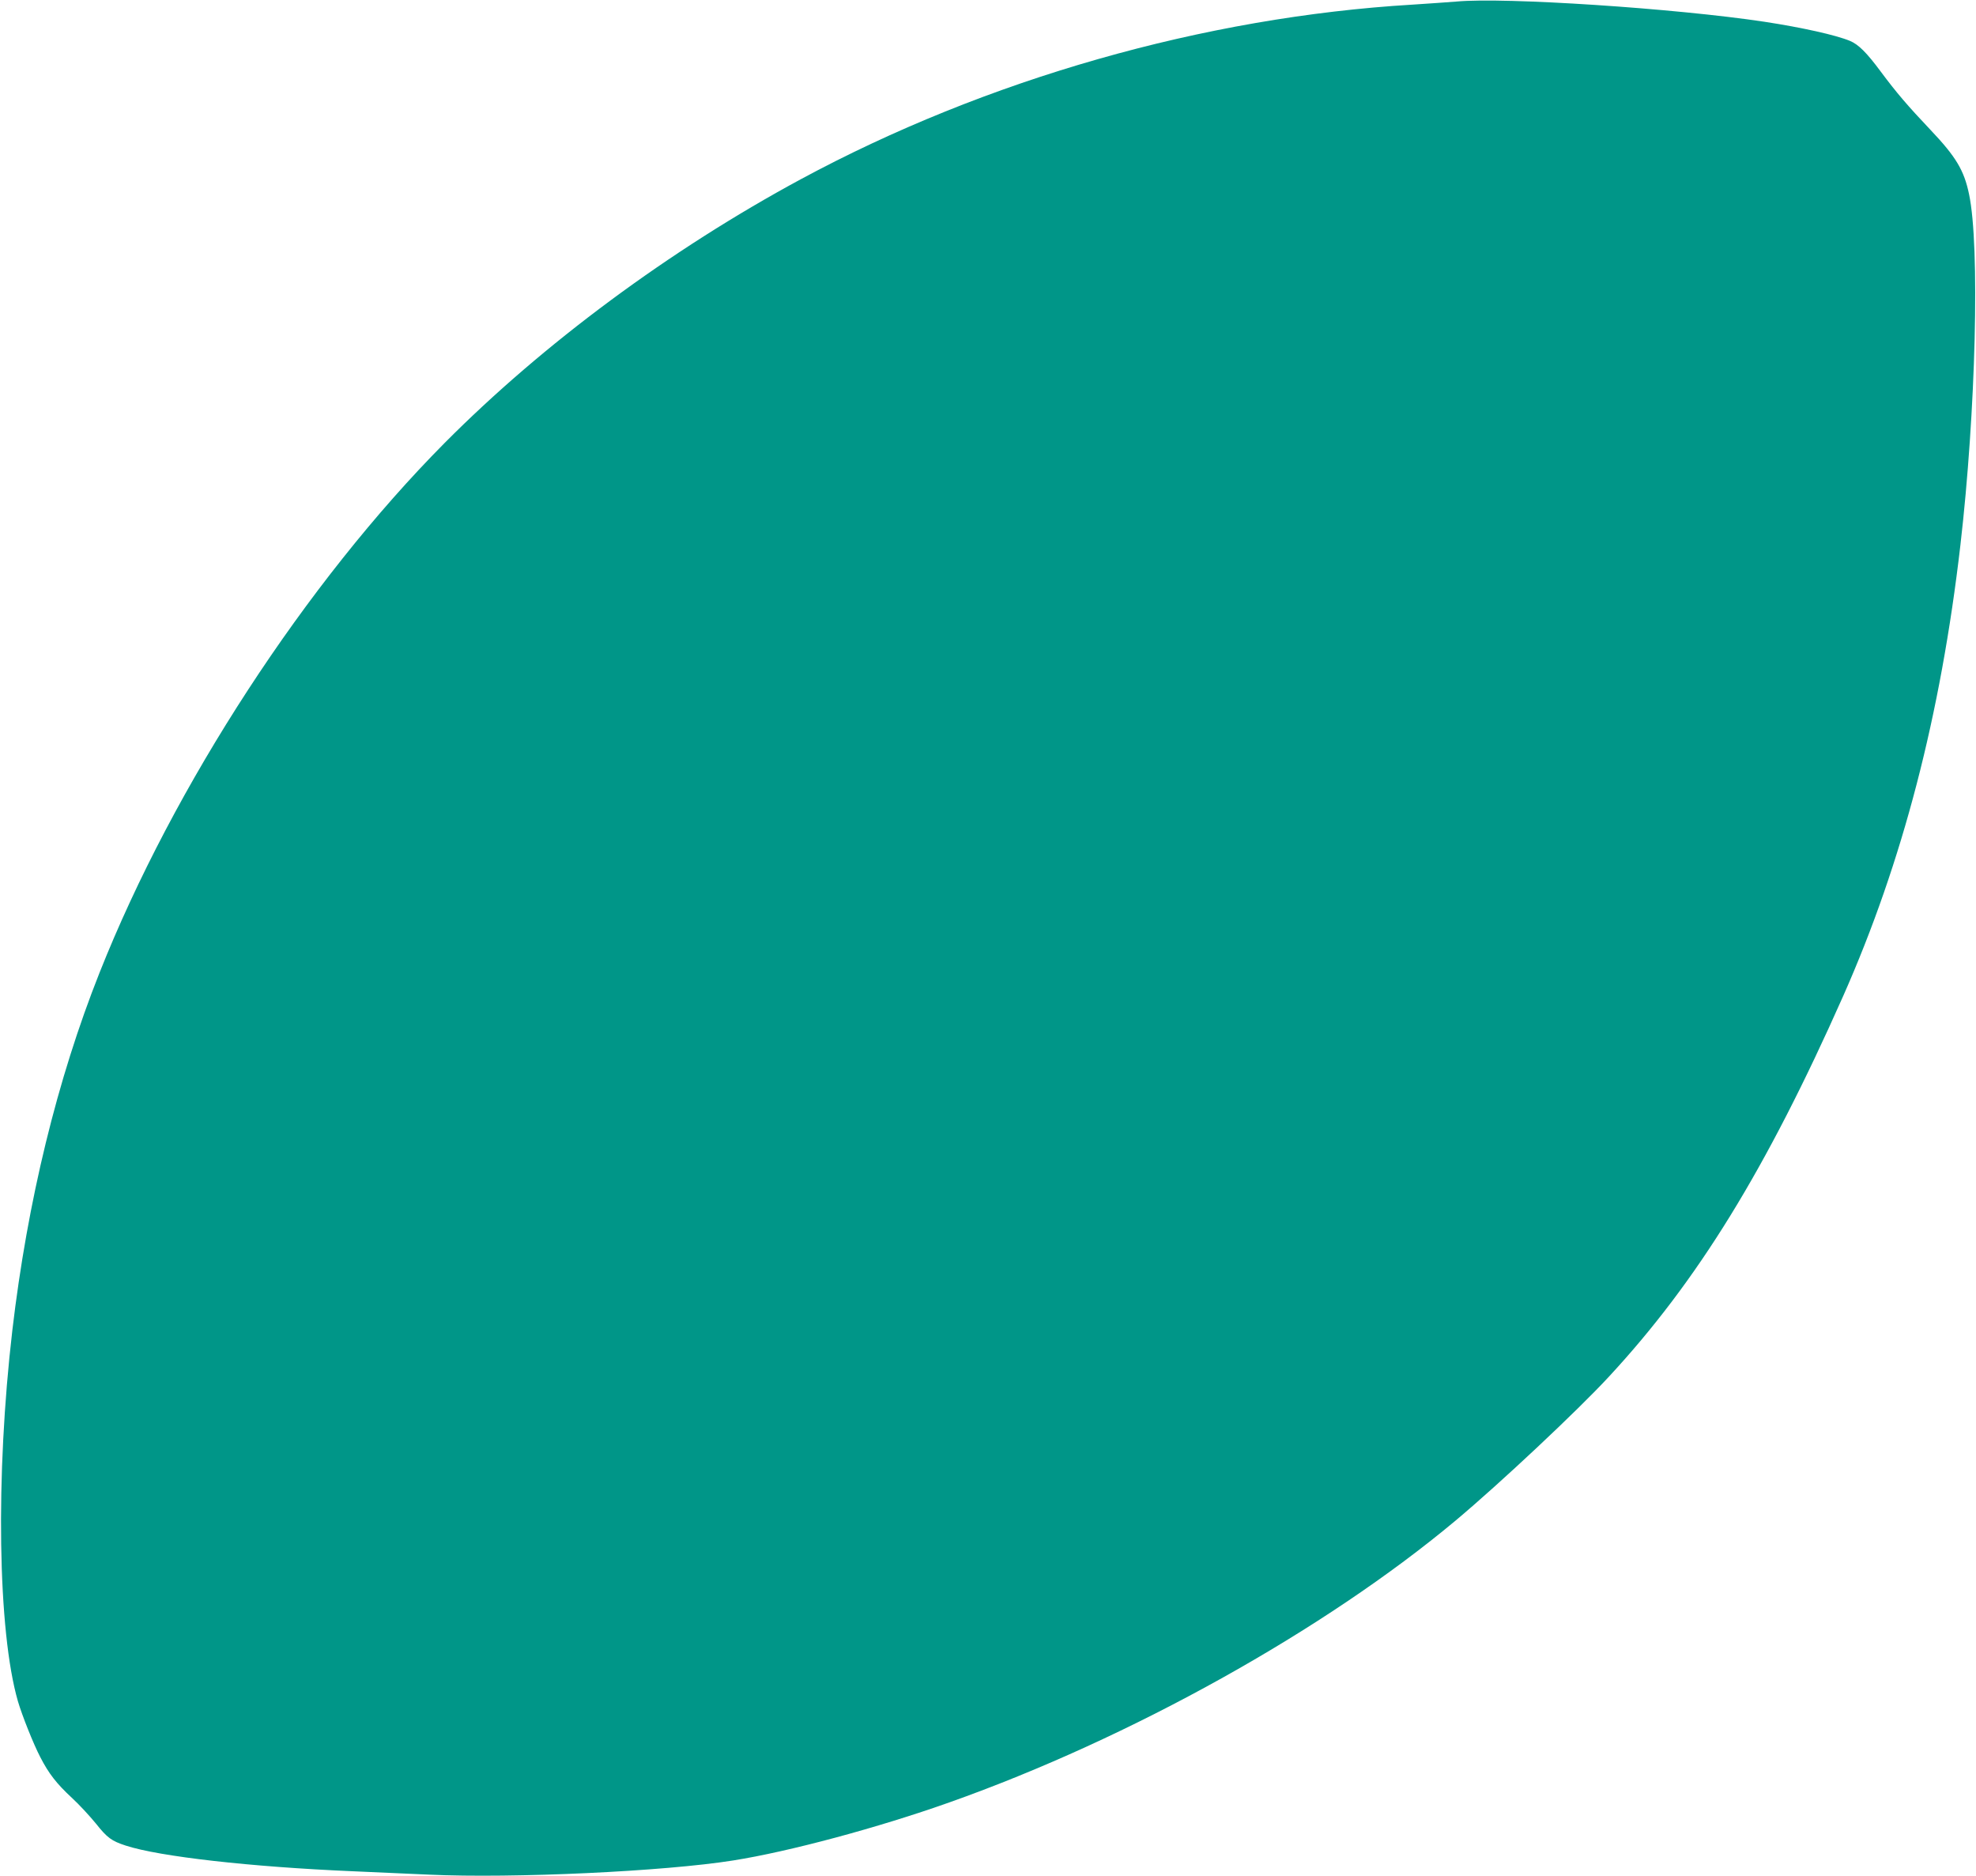 <?xml version="1.0" standalone="no"?>
<!DOCTYPE svg PUBLIC "-//W3C//DTD SVG 20010904//EN"
 "http://www.w3.org/TR/2001/REC-SVG-20010904/DTD/svg10.dtd">
<svg version="1.0" xmlns="http://www.w3.org/2000/svg"
 width="1280pt" height="1215pt" viewBox="0 0 1280 1215"
 preserveAspectRatio="xMidYMid meet">
<g transform="translate(0,1215) scale(0.1,-0.1)"
fill="#009688" stroke="none">
<path d="M9435 12140 c-49 -4 -178 -13 -285 -20 -1348 -80 -2764 -484 -3963
-1131 -848 -458 -1667 -1064 -2307 -1708 -898 -905 -1753 -2216 -2235 -3430
-275 -692 -467 -1482 -565 -2316 -110 -943 -95 -1949 36 -2403 27 -92 101
-278 145 -362 55 -107 105 -171 204 -263 47 -43 117 -119 157 -168 73 -92 101
-112 193 -142 218 -71 810 -138 1470 -166 132 -6 355 -16 495 -22 541 -25
1526 21 1970 92 361 57 938 212 1400 376 1174 416 2432 1117 3280 1826 283
237 789 711 993 932 574 620 1018 1341 1517 2465 384 867 631 1816 759 2920
100 862 127 1938 56 2272 -32 155 -85 243 -249 416 -149 157 -223 244 -322
377 -91 123 -145 177 -200 200 -91 38 -312 87 -554 124 -577 87 -1683 160
-1995 131z"/>
</g>
</svg>
